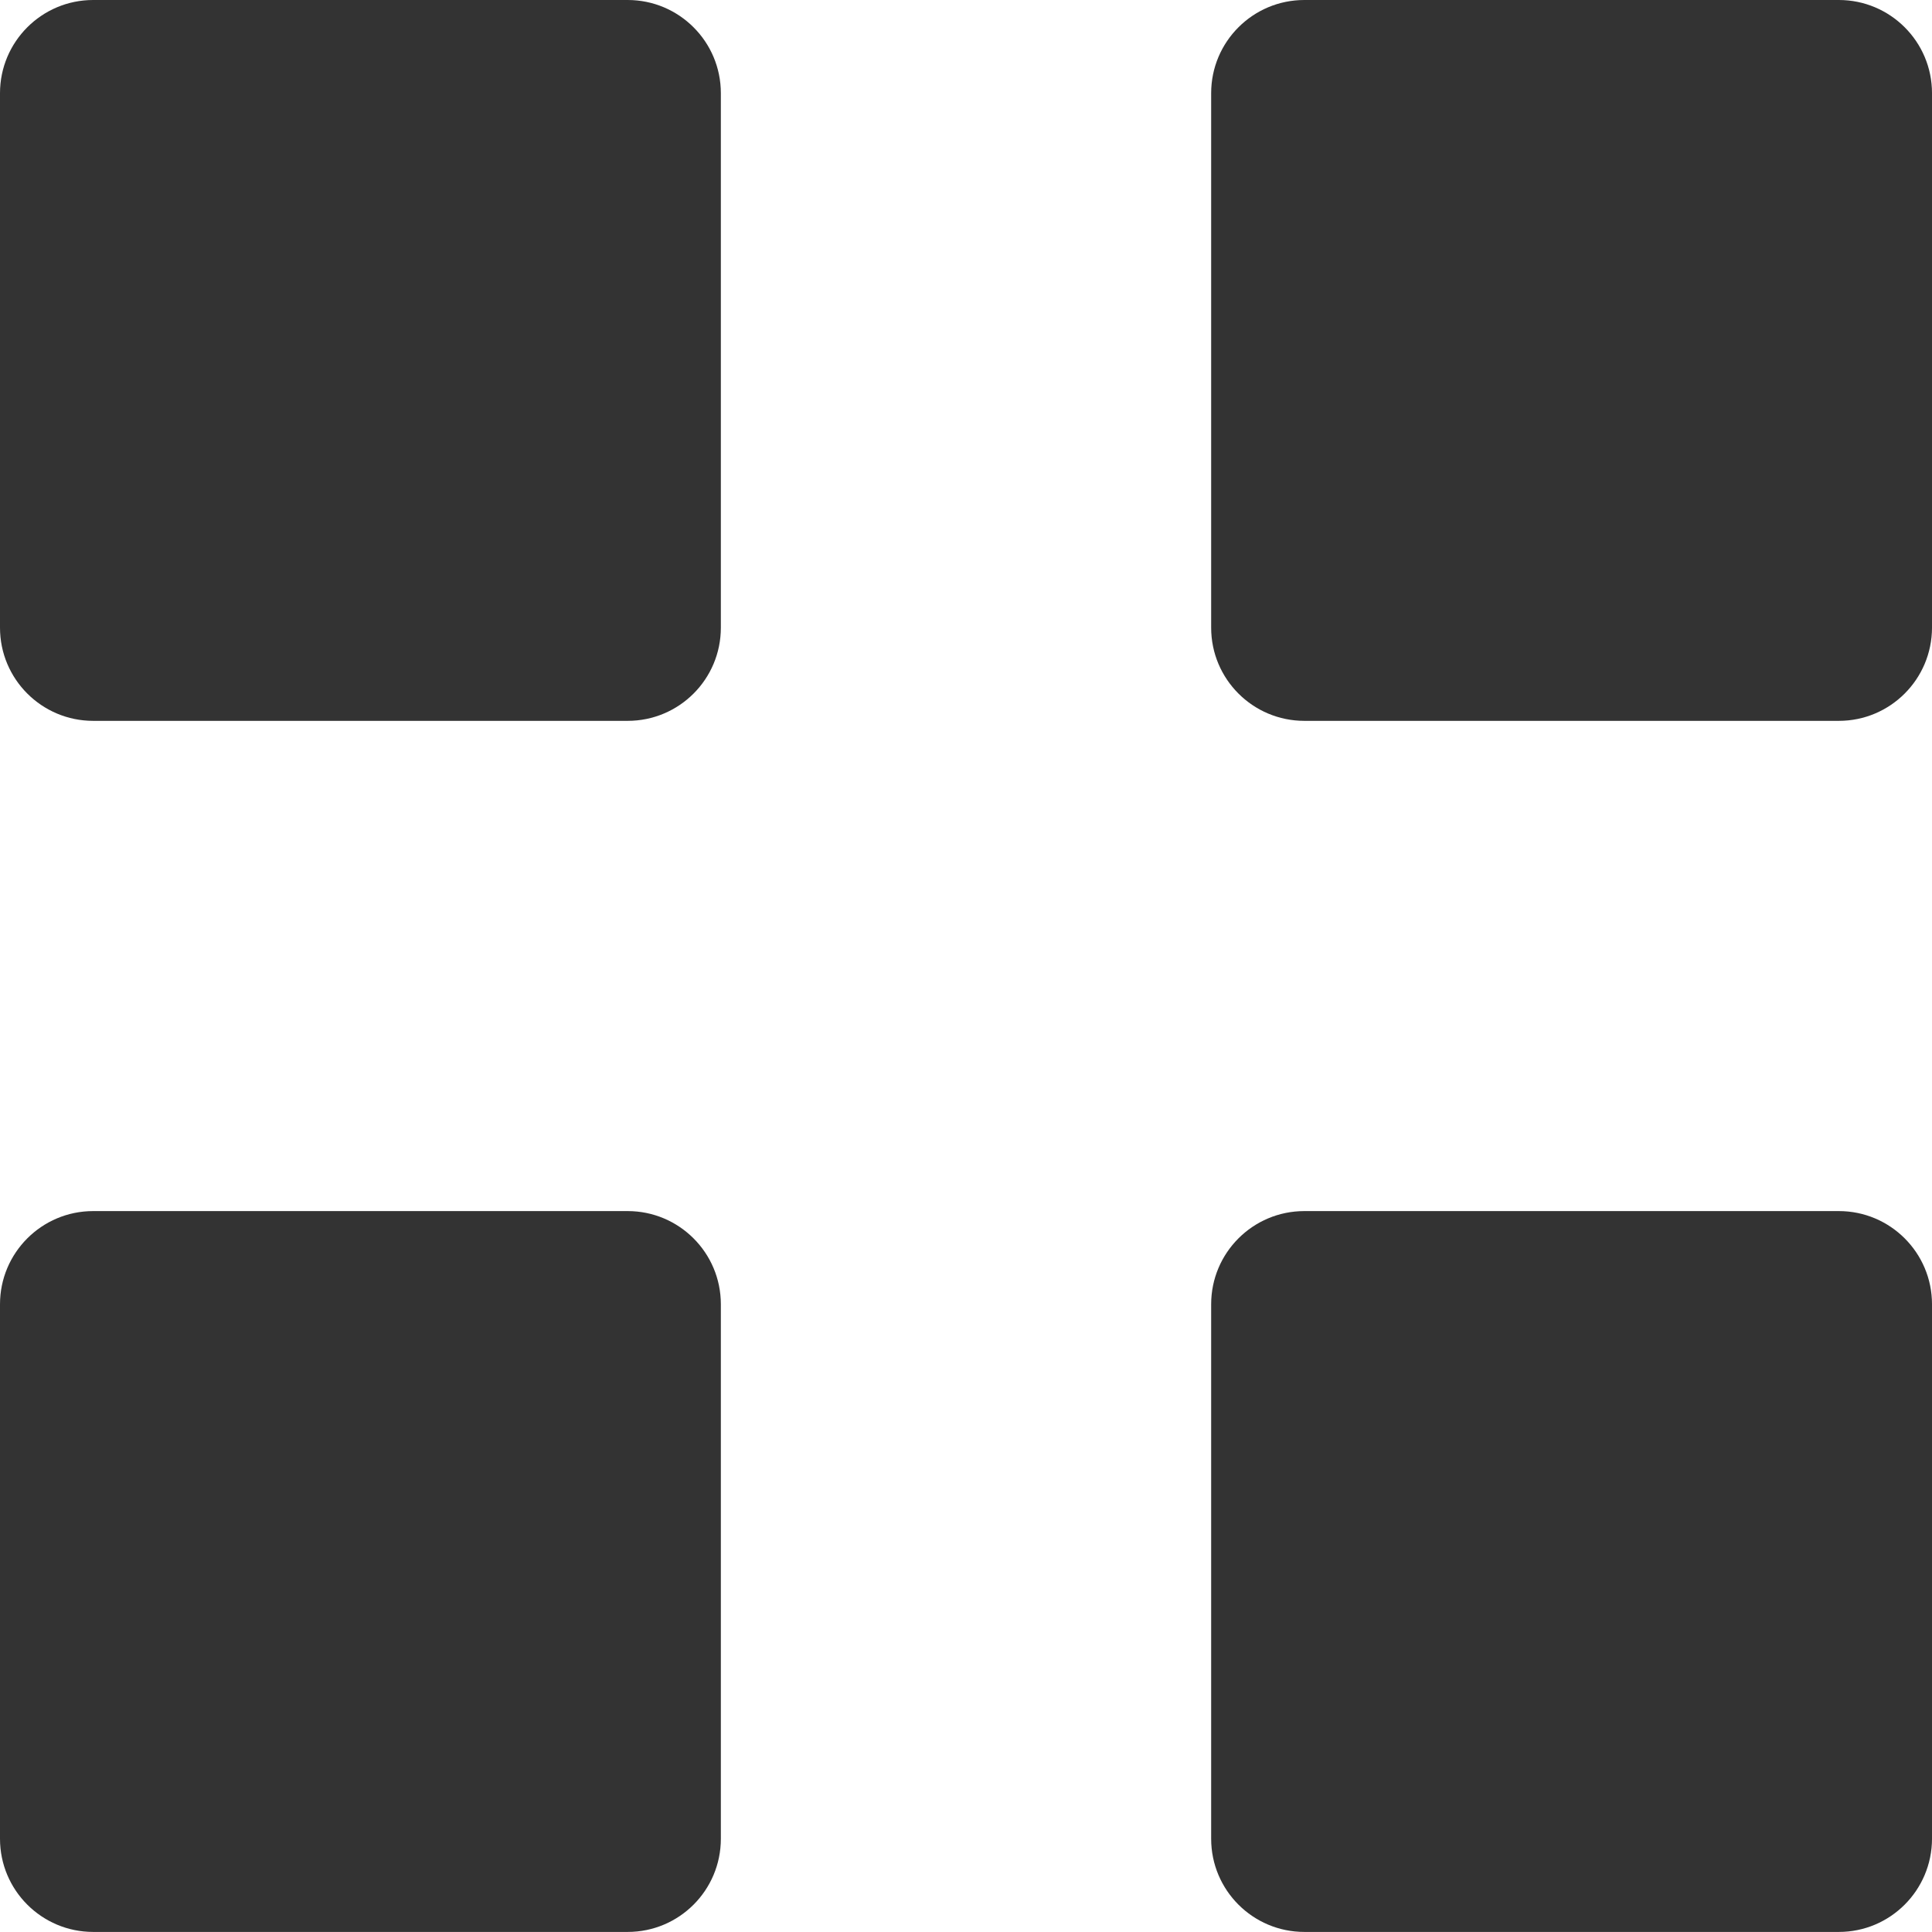 <?xml version="1.0" encoding="utf-8"?>
<!-- Generator: Adobe Illustrator 16.0.0, SVG Export Plug-In . SVG Version: 6.00 Build 0)  -->
<!DOCTYPE svg PUBLIC "-//W3C//DTD SVG 1.1//EN" "http://www.w3.org/Graphics/SVG/1.1/DTD/svg11.dtd">
<svg version="1.1" id="레이어_1" xmlns="http://www.w3.org/2000/svg" xmlns:xlink="http://www.w3.org/1999/xlink" x="0px"
	 y="0px" width="206.855px" height="206.848px" viewBox="0 0 206.855 206.848" enable-background="new 0 0 206.855 206.848"
	 xml:space="preserve">
<path fill="#333333" d="M196.879,206.848h-57.226c-5.504,0-9.977-4.461-9.977-9.977v-57.226c0-5.504,4.461-9.977,9.977-9.977h57.226
	c5.504,0,9.977,4.461,9.977,9.977v57.226C206.848,202.383,202.387,206.848,196.879,206.848z M67.203,206.848H9.977
	c-5.504,0-9.977-4.461-9.977-9.977v-57.226c0-5.504,4.461-9.977,9.977-9.977h57.226c5.504,0,9.977,4.461,9.977,9.977v57.226
	C77.18,202.383,72.719,206.848,67.203,206.848z M196.879,77.18h-57.226c-5.504,0-9.977-4.461-9.977-9.977V9.977
	c0-5.504,4.461-9.977,9.977-9.977h57.226c5.504,0,9.977,4.461,9.977,9.977v57.226C206.848,72.715,202.387,77.18,196.879,77.18z
	 M67.203,77.18H9.977C4.473,77.18,0,72.719,0,67.203V9.977C0,4.473,4.461,0,9.977,0h57.226c5.504,0,9.977,4.461,9.977,9.977v57.226
	C77.18,72.715,72.719,77.18,67.203,77.18z"/>
</svg>
